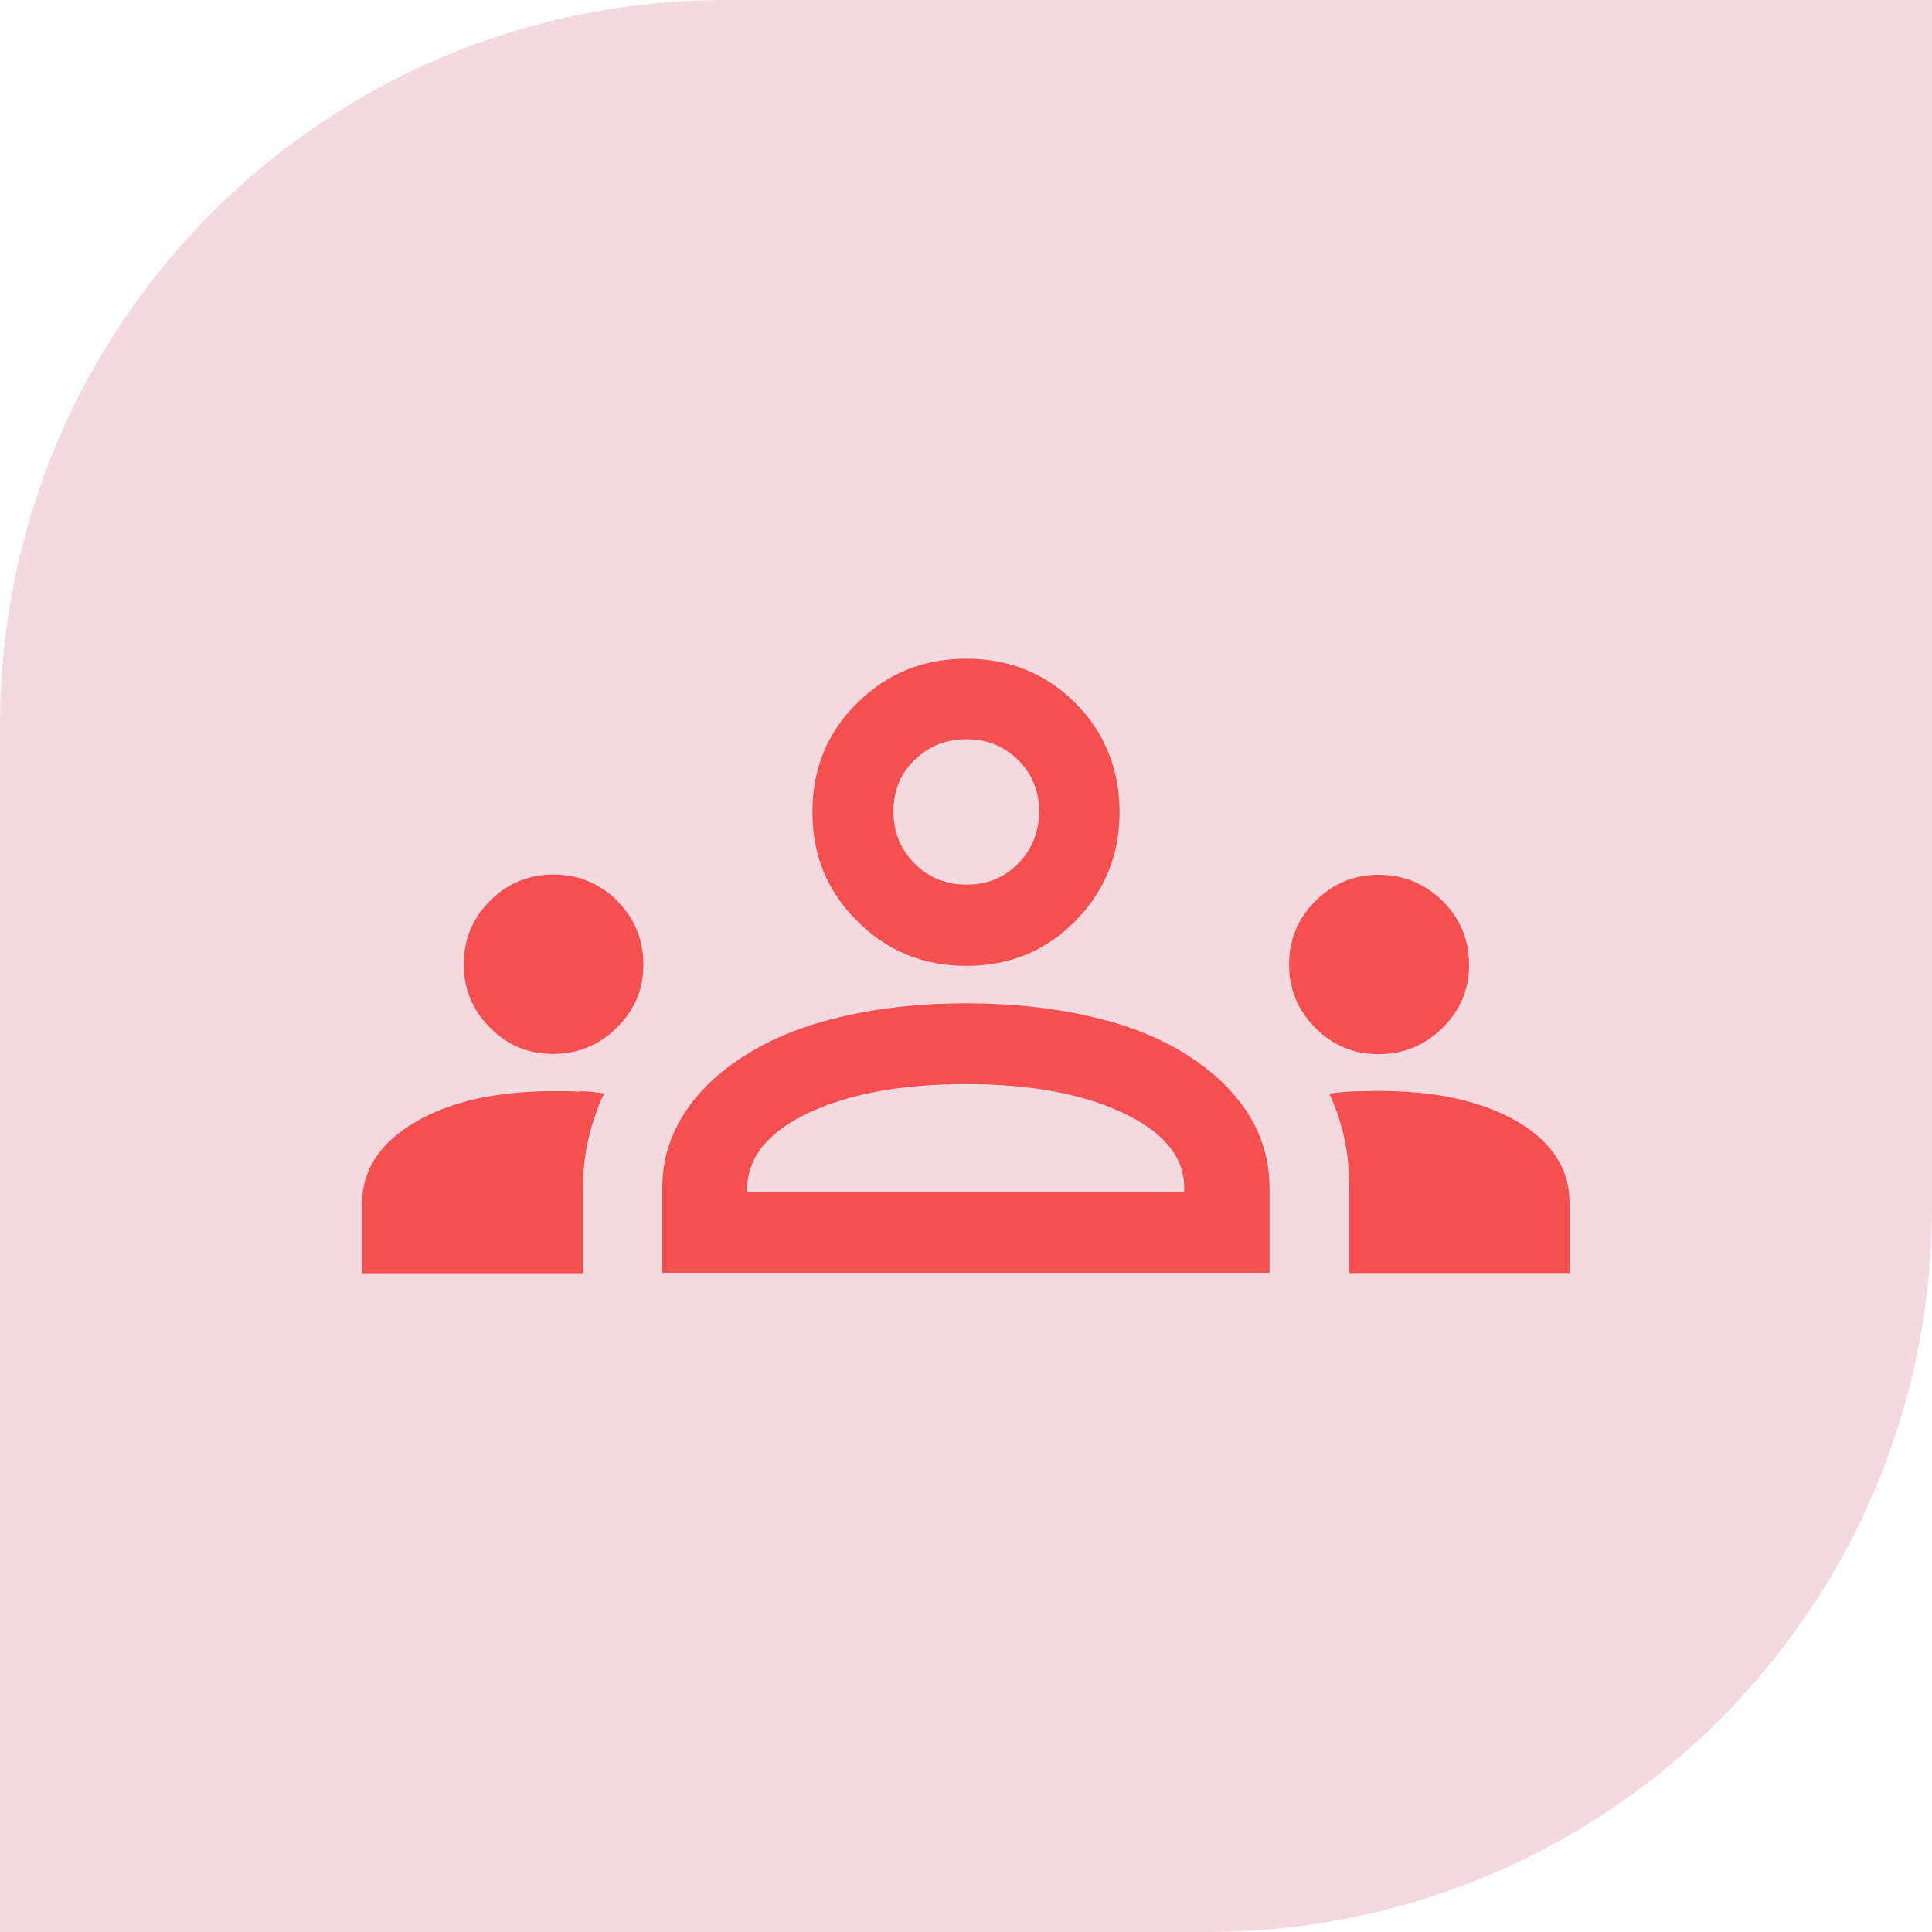 <svg xmlns="http://www.w3.org/2000/svg" fill="none" viewBox="0 0 64 64" height="64" width="64">
<path fill="#F5D9E1" d="M24 0H64V40C64 53.247 53.247 64 40 64H0V24C0 10.753 10.753 0 24 0Z"></path>
<path fill="#F54F4F" d="M32.004 31.996C33.446 31.996 34.646 31.504 35.621 30.512C36.596 29.521 37.087 28.321 37.087 26.904C37.087 25.488 36.596 24.262 35.621 23.288C34.646 22.312 33.438 21.821 32.004 21.821C30.571 21.821 29.387 22.312 28.396 23.288C27.404 24.262 26.913 25.471 26.913 26.904C26.913 28.337 27.404 29.521 28.396 30.512C29.387 31.504 30.587 31.996 32.004 31.996ZM30.296 25.179C30.762 24.721 31.337 24.488 32.013 24.488C32.688 24.488 33.254 24.712 33.721 25.171C34.188 25.629 34.421 26.196 34.421 26.879C34.421 27.562 34.188 28.137 33.729 28.604C33.271 29.071 32.704 29.304 32.021 29.304C31.337 29.304 30.754 29.071 30.288 28.596C29.821 28.121 29.596 27.554 29.596 26.879C29.596 26.204 29.829 25.629 30.296 25.171V25.179ZM19.204 36.146C19.471 36.154 19.746 36.179 20.012 36.221C19.779 36.721 19.604 37.229 19.488 37.746C19.371 38.263 19.312 38.796 19.312 39.362V42.179H11.996V39.862C11.996 38.763 12.579 37.862 13.746 37.179C14.912 36.487 16.446 36.146 18.337 36.146C18.637 36.146 18.921 36.146 19.188 36.163L19.204 36.146ZM20.438 29.837C21.021 30.421 21.312 31.121 21.312 31.954C21.312 32.788 21.021 33.454 20.438 34.038C19.854 34.621 19.146 34.913 18.312 34.913C17.479 34.913 16.804 34.621 16.229 34.038C15.646 33.454 15.363 32.754 15.363 31.938C15.363 31.121 15.654 30.413 16.238 29.837C16.821 29.254 17.521 28.971 18.337 28.971C19.154 28.971 19.863 29.262 20.446 29.837H20.438ZM52.004 39.854V42.171H44.696V39.354C44.696 38.779 44.646 38.237 44.538 37.729C44.429 37.221 44.263 36.721 44.038 36.229C44.304 36.188 44.579 36.163 44.846 36.154C45.112 36.146 45.388 36.138 45.671 36.138C47.579 36.138 49.104 36.479 50.263 37.154C51.421 37.829 51.996 38.737 51.996 39.862L52.004 39.854ZM39.288 34.921C38.388 34.362 37.321 33.938 36.079 33.663C34.846 33.379 33.479 33.237 31.996 33.237C30.512 33.237 29.188 33.379 27.954 33.663C26.712 33.946 25.646 34.362 24.746 34.921C23.846 35.479 23.154 36.129 22.671 36.879C22.188 37.629 21.938 38.454 21.938 39.354V42.163H42.054V39.354C42.054 38.454 41.812 37.621 41.337 36.879C40.862 36.138 40.179 35.479 39.279 34.921H39.288ZM39.237 39.487H24.754V39.279C24.804 38.271 25.504 37.454 26.846 36.837C28.188 36.221 29.904 35.913 31.996 35.913C34.087 35.913 35.804 36.221 37.138 36.837C38.479 37.454 39.179 38.254 39.229 39.246V39.496L39.237 39.487ZM45.654 34.921C44.846 34.921 44.146 34.629 43.571 34.046C42.987 33.462 42.704 32.763 42.704 31.946C42.704 31.129 42.996 30.421 43.579 29.846C44.163 29.262 44.862 28.979 45.679 28.979C46.496 28.979 47.204 29.271 47.788 29.846C48.371 30.429 48.663 31.129 48.663 31.962C48.663 32.796 48.371 33.462 47.788 34.046C47.204 34.629 46.496 34.921 45.663 34.921H45.654Z"></path>
</svg>
